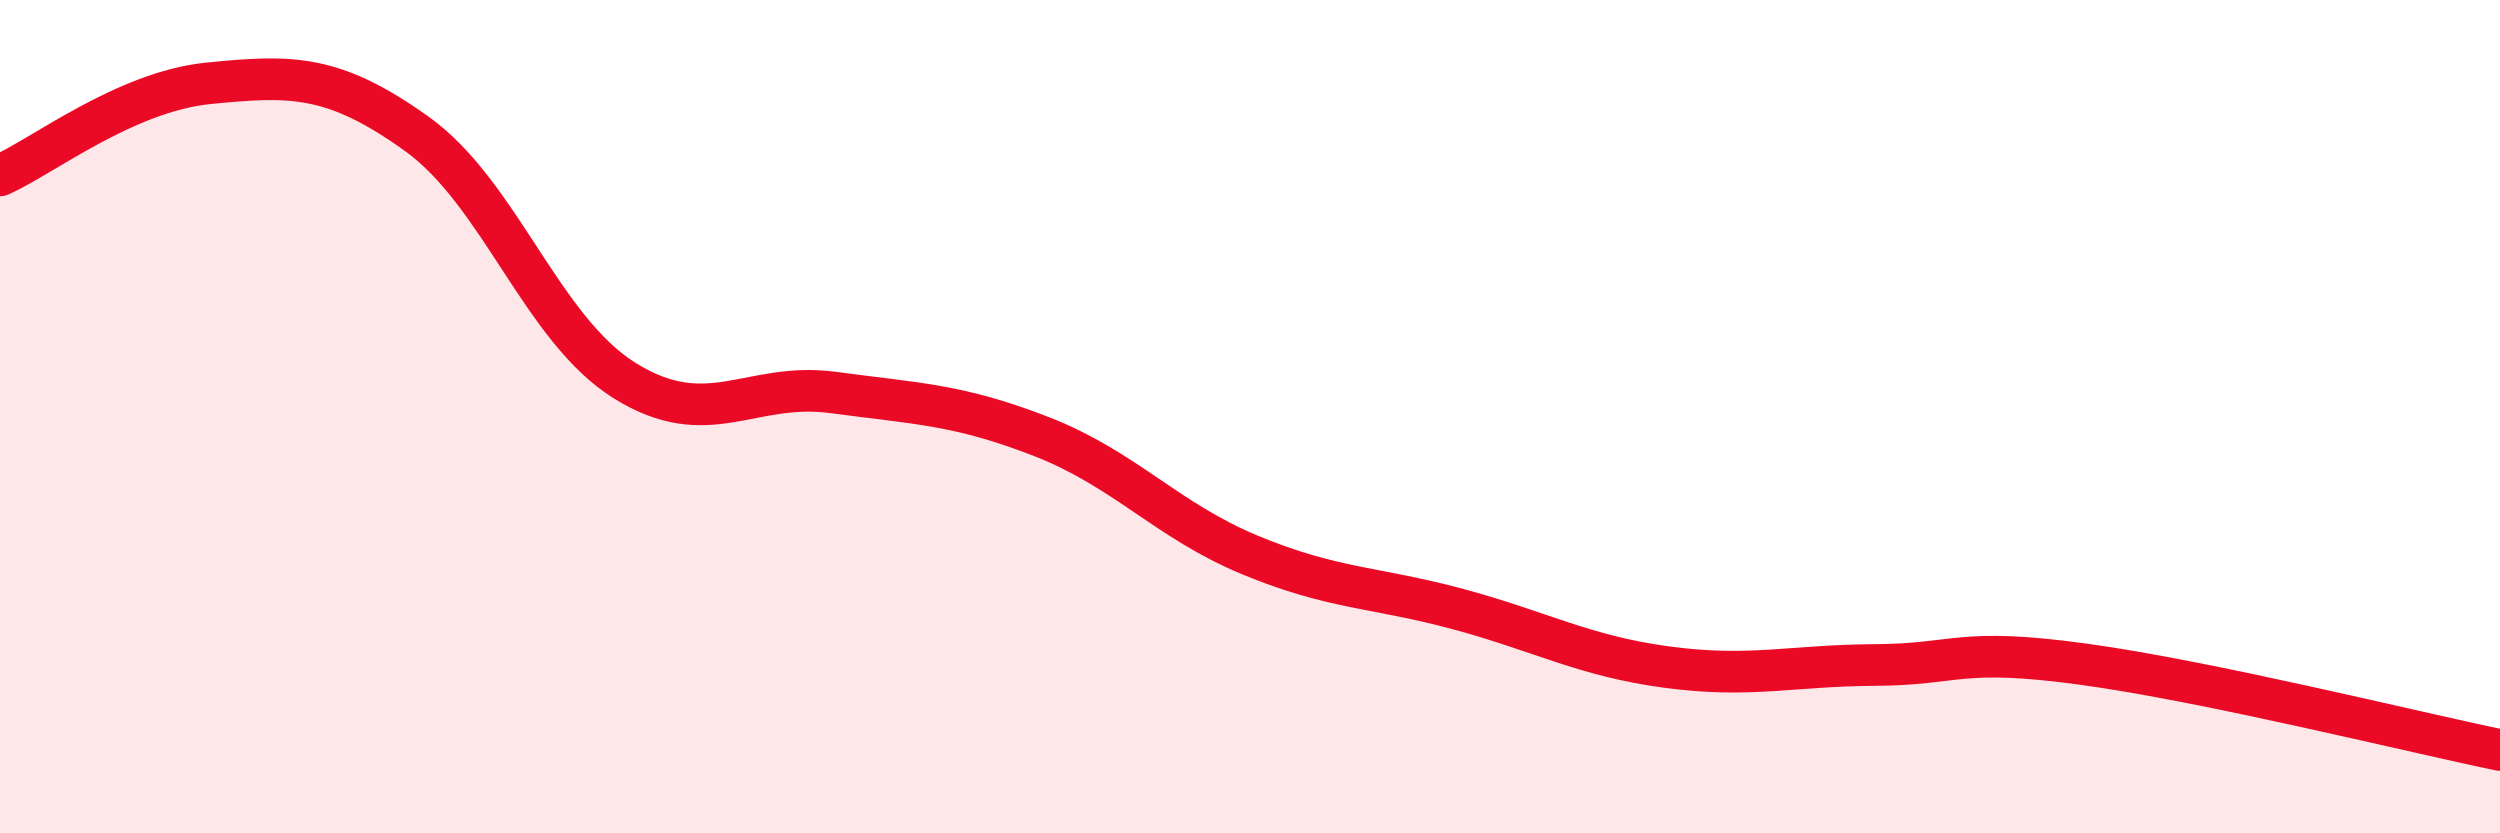 
    <svg width="60" height="20" viewBox="0 0 60 20" xmlns="http://www.w3.org/2000/svg">
      <path
        d="M 0,4.21 C 1,3.77 3,2.2 5,2 C 7,1.8 8,1.78 10,3.21 C 12,4.64 13,7.9 15,9.14 C 17,10.38 18,9.15 20,9.42 C 22,9.69 23,9.7 25,10.48 C 27,11.26 28,12.49 30,13.32 C 32,14.15 33,14.08 35,14.62 C 37,15.16 38,15.74 40,16.01 C 42,16.28 43,15.97 45,15.96 C 47,15.95 47,15.53 50,15.94 C 53,16.35 58,17.59 60,18L60 20L0 20Z"
        fill="#EB0A25"
        opacity="0.1"
        stroke-linecap="round"
        stroke-linejoin="round"
      />
      <path
        d="M 0,4.21 C 1,3.77 3,2.2 5,2 C 7,1.8 8,1.78 10,3.21 C 12,4.64 13,7.9 15,9.14 C 17,10.38 18,9.15 20,9.42 C 22,9.69 23,9.7 25,10.48 C 27,11.26 28,12.49 30,13.32 C 32,14.15 33,14.08 35,14.62 C 37,15.16 38,15.74 40,16.01 C 42,16.28 43,15.97 45,15.96 C 47,15.95 47,15.53 50,15.94 C 53,16.35 58,17.59 60,18"
        stroke="#EB0A25"
        stroke-width="1"
        fill="none"
        stroke-linecap="round"
        stroke-linejoin="round"
      />
    </svg>
  